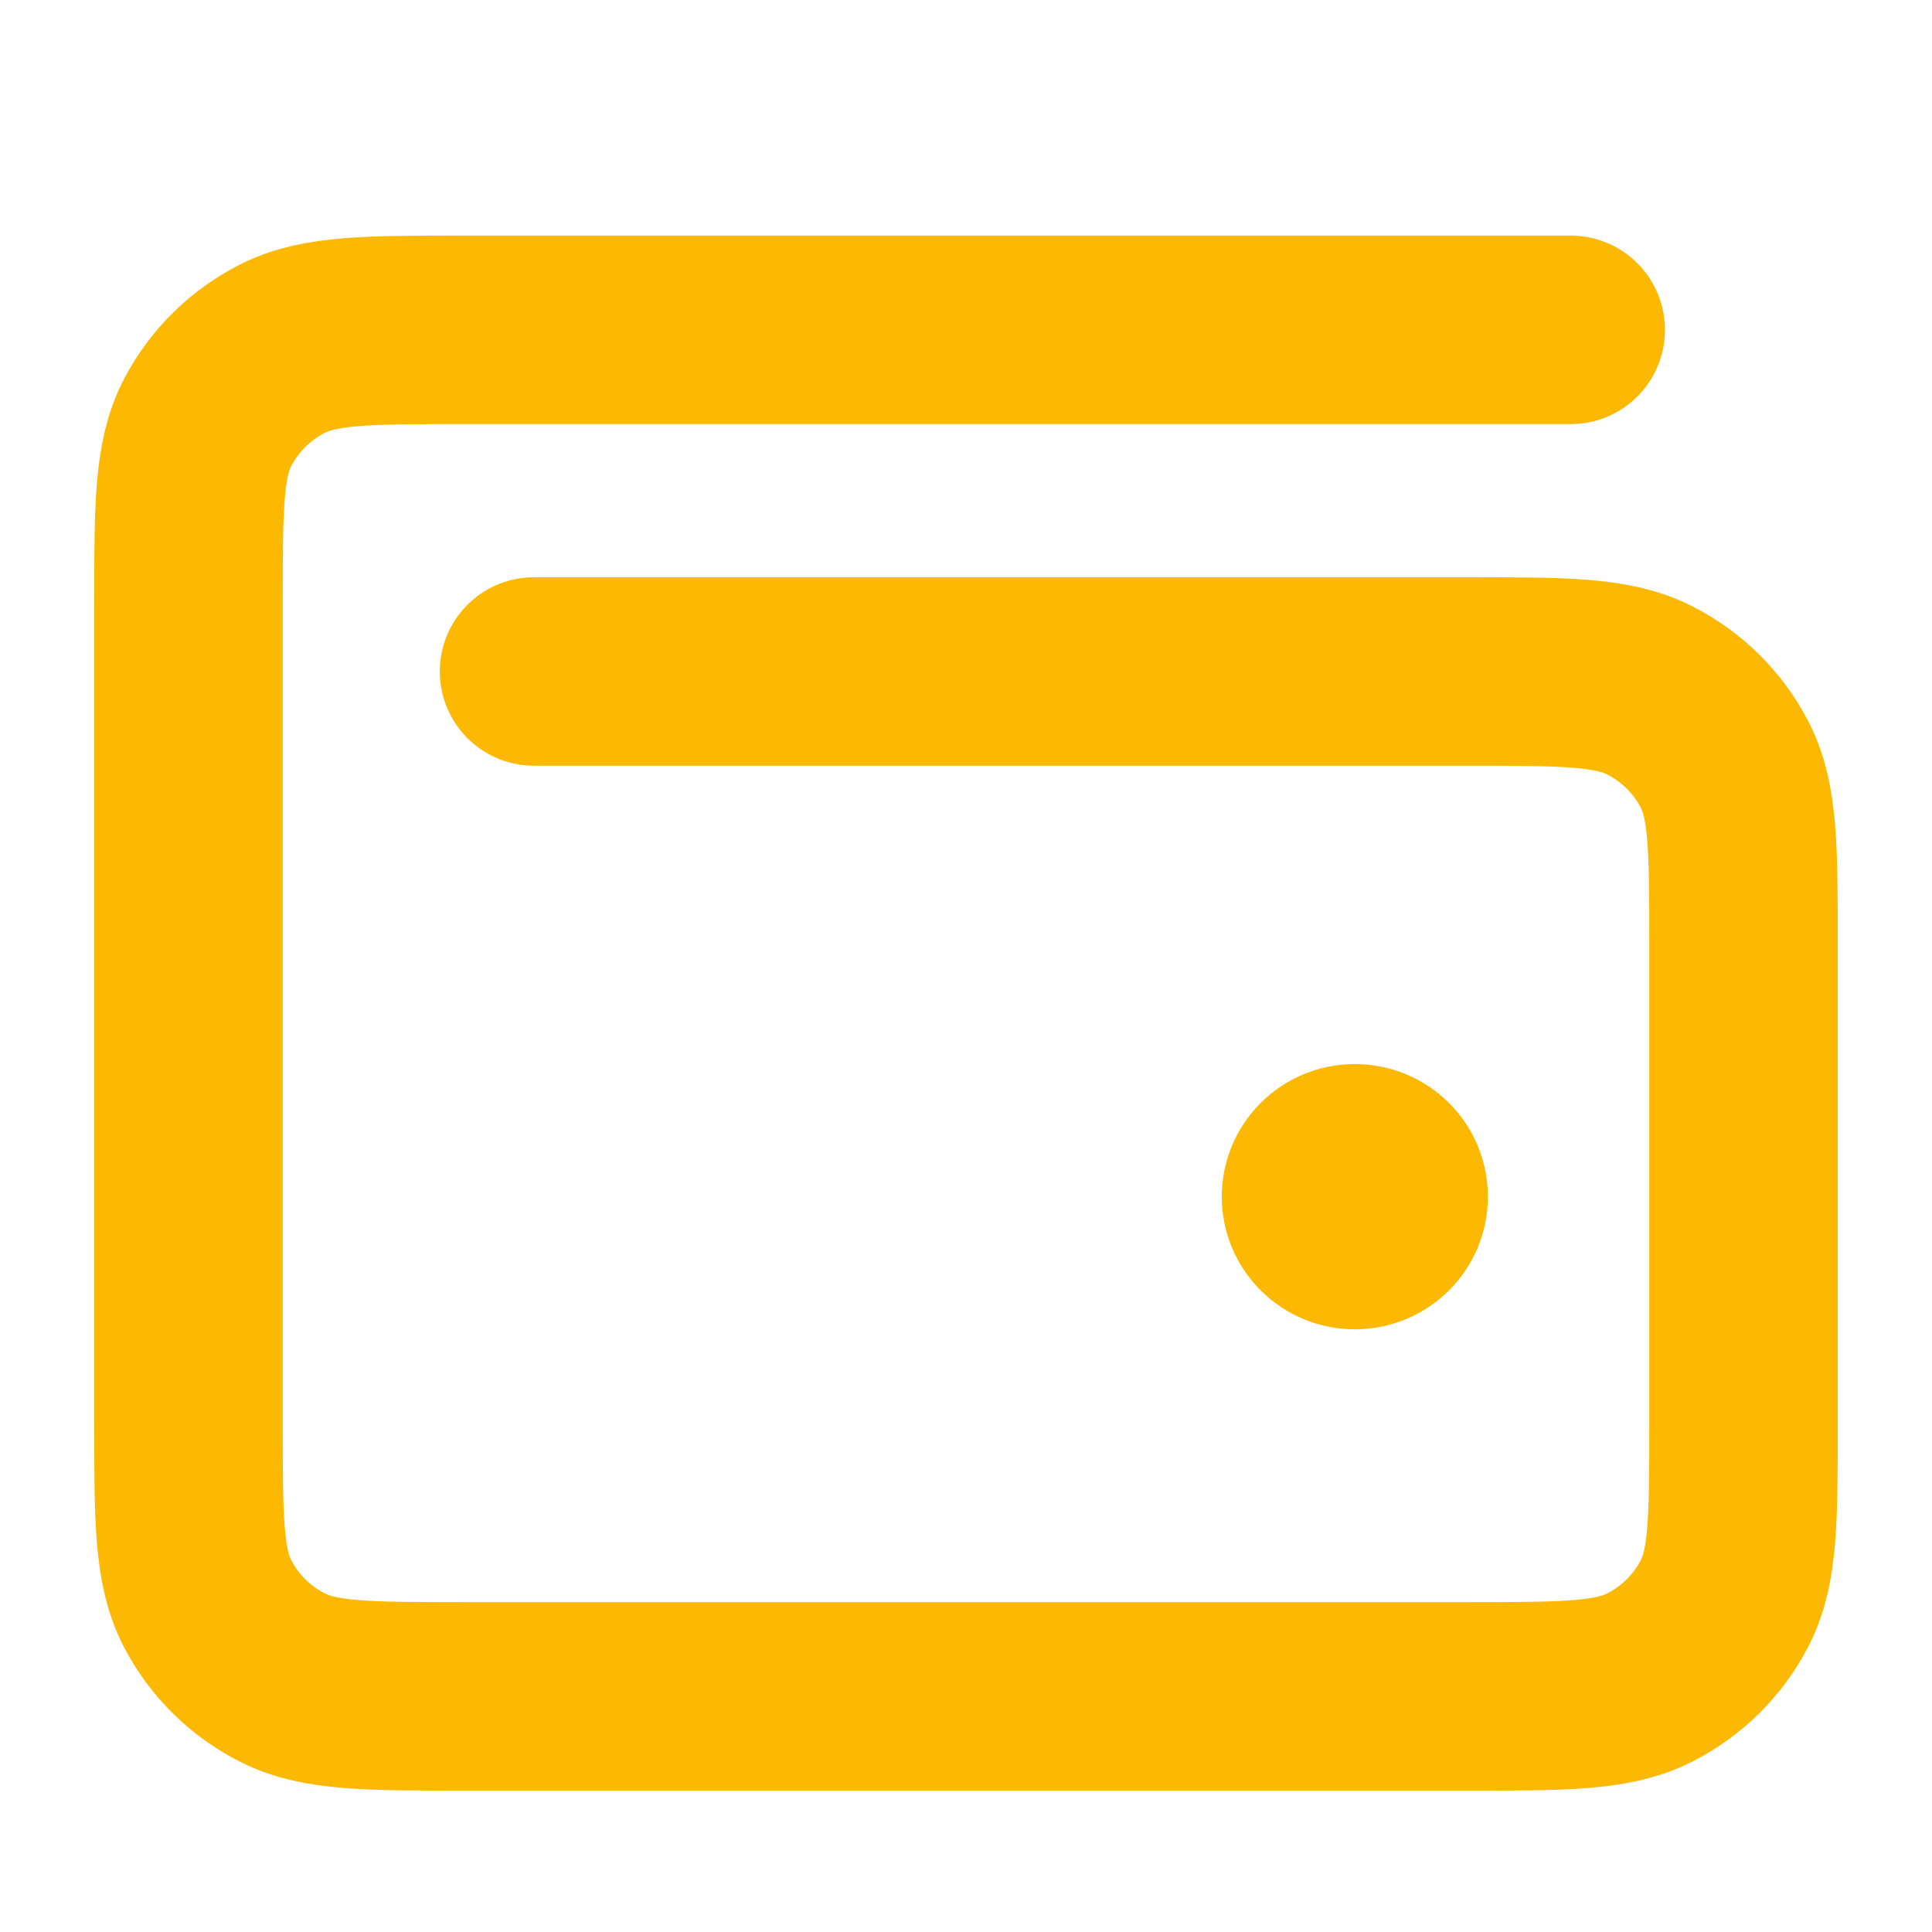<svg width="41" height="41" viewBox="0 0 41 41" fill="none" xmlns="http://www.w3.org/2000/svg"><mask id="mask0_4534_21" style="mask-type:alpha" maskUnits="userSpaceOnUse" x="0" y="0" width="41" height="41"><rect width="41" height="41" fill="#D9D9D9"></rect></mask><g mask="url(#mask0_4534_21)"><path d="M28.752 25.395H28.768M33.333 7H9.867C7.813 7 6.786 7 6.002 7.395C5.312 7.743 4.751 8.297 4.4 8.979C4 9.755 4 10.77 4 12.8V30.2C4 32.23 4 33.245 4.4 34.021C4.751 34.703 5.312 35.257 6.002 35.605C6.786 36 7.813 36 9.867 36H31.133C33.187 36 34.214 36 34.998 35.605C35.688 35.257 36.249 34.703 36.6 34.021C37 33.245 37 32.23 37 30.2V20.05C37 18.02 37 17.005 36.6 16.229C36.249 15.547 35.688 14.993 34.998 14.645C34.214 14.25 33.187 14.25 31.133 14.25H11.333M29.576 25.395C29.576 25.846 29.207 26.211 28.752 26.211C28.296 26.211 27.927 25.846 27.927 25.395C27.927 24.945 28.296 24.58 28.752 24.58C29.207 24.58 29.576 24.945 29.576 25.395Z" stroke="#FDB801" stroke-width="4" stroke-linecap="round" stroke-linejoin="round"></path></g></svg>